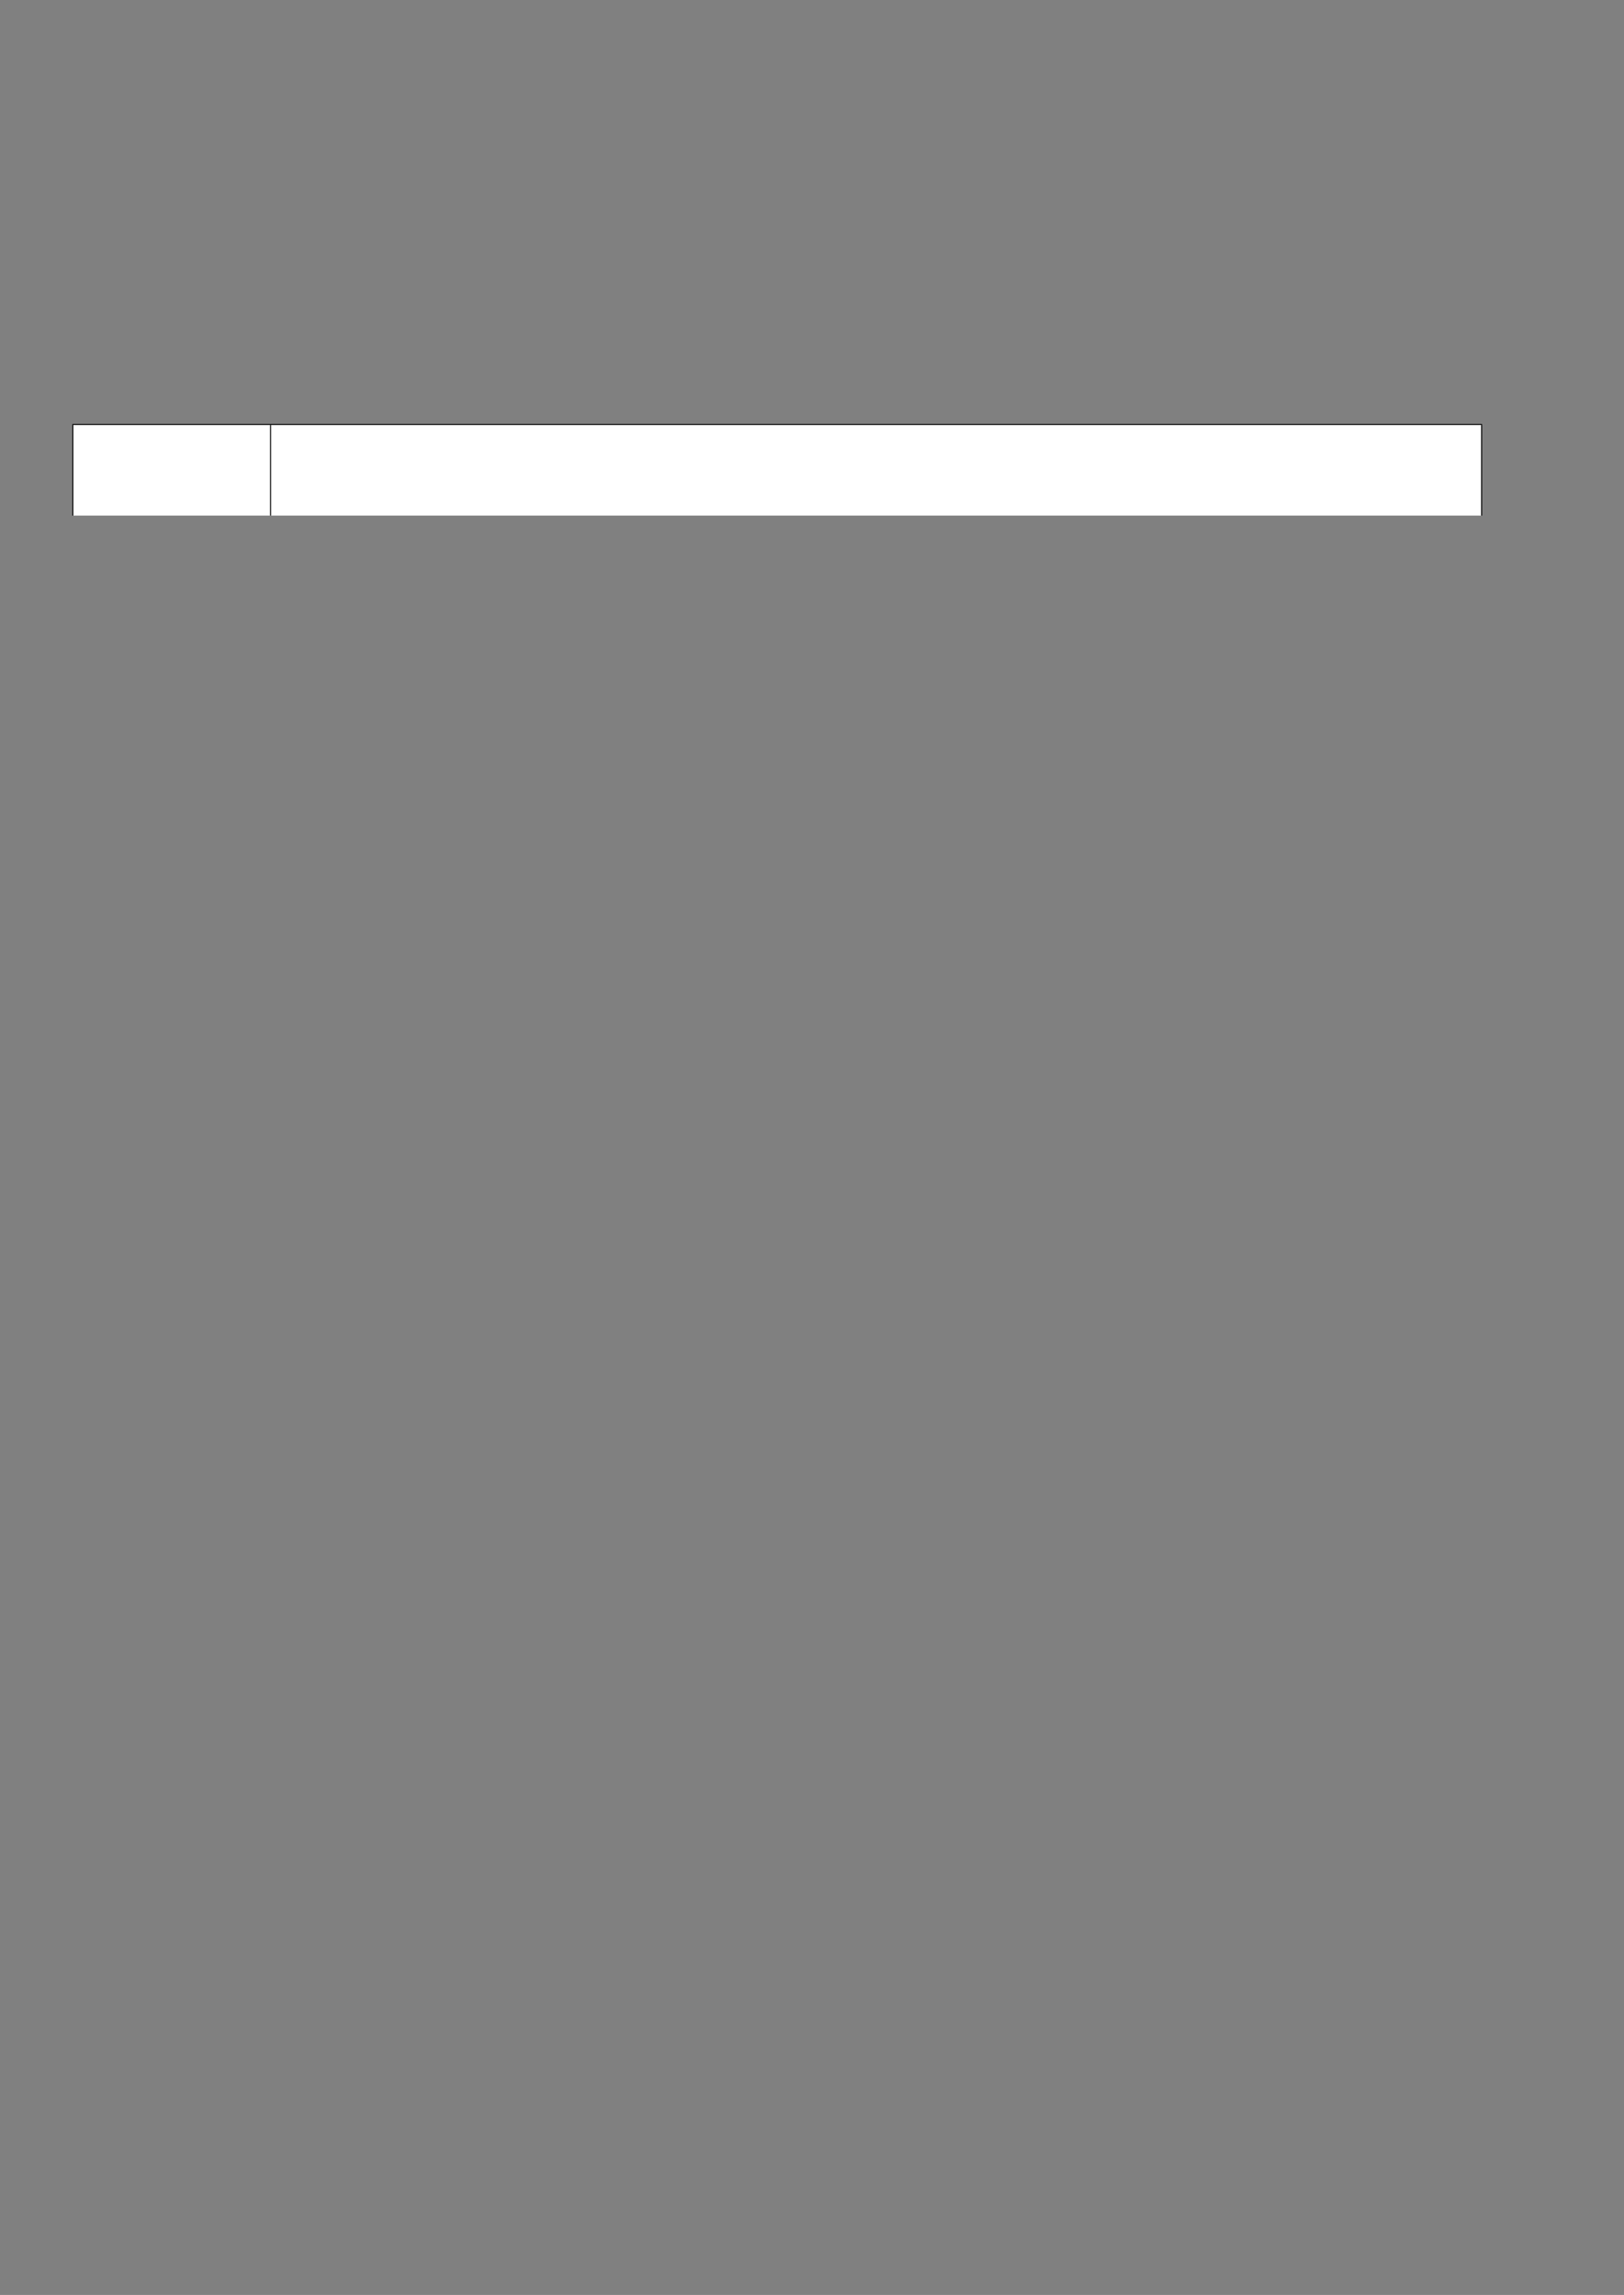 ﻿<?xml version="1.0" encoding="utf-8" standalone="yes"?><svg xmlns="http://www.w3.org/2000/svg" xmlns:xlink="http://www.w3.org/1999/xlink" version="1.1" width="1123" height="1587"><rect width="100%" height="100%" fill="#808080" stroke="none"/><!--Generated by Aspose.Words for .NET 20.7.0--><defs><clipPath id="clip001"><path d="M0.333,0.667 L136.667,0.667 L136.667,63.333 L0.333,63.333 Z" clip-rule="evenodd" /></clipPath><clipPath id="clip002"><path d="M0.333,0.667 L837.133,0.667 L837.133,63.333 L0.333,63.333 Z" clip-rule="evenodd" /></clipPath></defs><g transform="translate(0.167,0)"><g transform="translate(50.267,113.2)"><g><g /><g transform="translate(-0.033,180)"><g><path d="M0.333,0.667 L136.667,0.667 L136.667,63.333 L0.333,63.333 Z" fill="#ffffff" fill-rule="evenodd" /><g clip-path="url(#clip001)"><g transform="translate(0.667,0.667)" /></g><path d="M137,0.667 L973.8,0.667 L973.8,63.333 L137,63.333 Z" fill="#ffffff" fill-rule="evenodd" /><g transform="translate(136.667,0)" clip-path="url(#clip002)"><g transform="translate(0.667,0.667)" /></g></g><path d="M0,0.667 L0,63.333 " stroke-width="0.667" stroke-miterlimit="13.333" stroke="#000000" fill="none" fill-rule="evenodd" /><path d="M136.667,0.667 L136.667,63.333 " stroke-width="0.667" stroke-miterlimit="13.333" stroke="#000000" fill="none" fill-rule="evenodd" /><path d="M974.133,0.667 L974.133,63.333 " stroke-width="0.667" stroke-miterlimit="13.333" stroke="#000000" fill="none" fill-rule="evenodd" /><path d="M-0.333,0.333 L974.467,0.333 " stroke-width="0.667" stroke-miterlimit="13.333" stroke="#000000" fill="none" fill-rule="evenodd" /></g></g></g></g></svg>